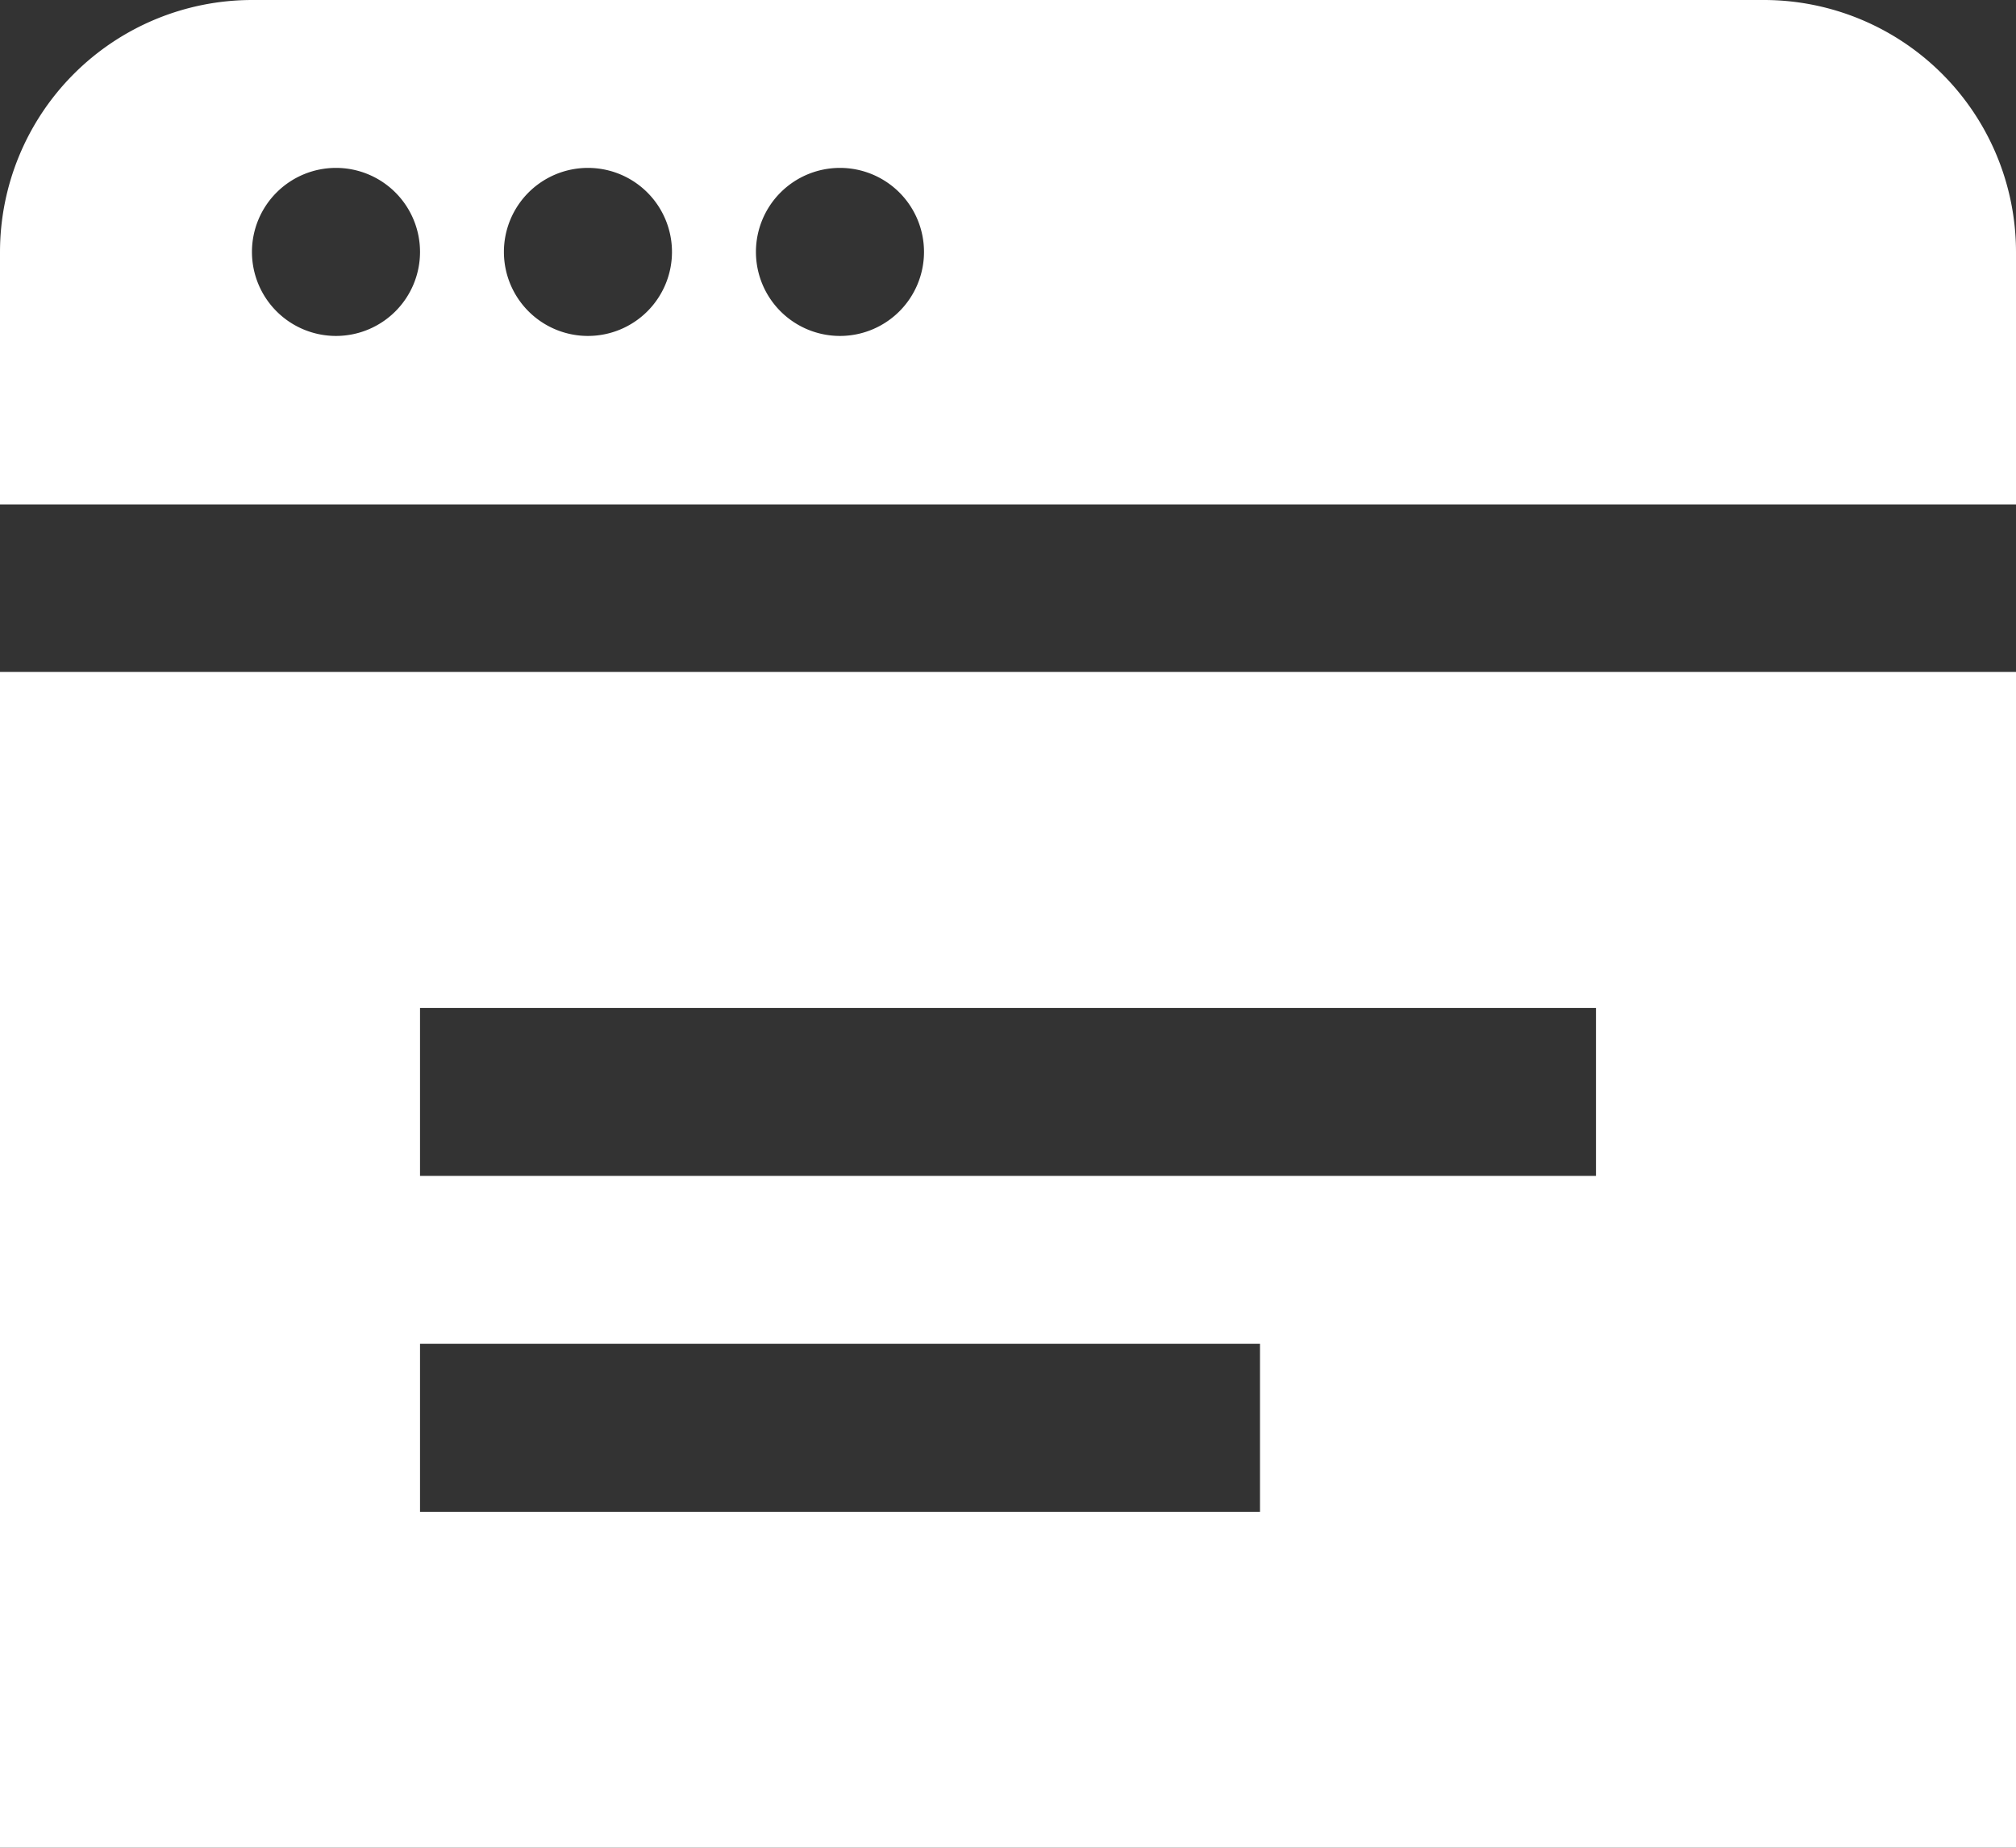 <svg xmlns="http://www.w3.org/2000/svg" width="27.973" height="25.642" viewBox="0 0 27.973 25.642">
  <rect x="0" y="0" width="27.973" height="25.642" fill="#333333" stroke="none"/>
  <path id="browser_1_" data-name="browser (1)" d="M0,10.324V26.642H27.973V10.324ZM17.483,21.98H5.828V19.649H17.483Zm4.662-4.662H5.828V14.987H22.145ZM24.477,1H3.5A3.5,3.5,0,0,0,0,4.5v3.5H27.973V4.5A3.5,3.5,0,0,0,24.477,1ZM4.662,5.662A1.166,1.166,0,1,1,5.828,4.5,1.166,1.166,0,0,1,4.662,5.662Zm3.5,0A1.166,1.166,0,1,1,9.324,4.5,1.166,1.166,0,0,1,8.159,5.662Zm3.5,0A1.166,1.166,0,1,1,12.821,4.5,1.166,1.166,0,0,1,11.655,5.662Z" transform="translate(0 -1)" fill="#fff"/>
</svg>
